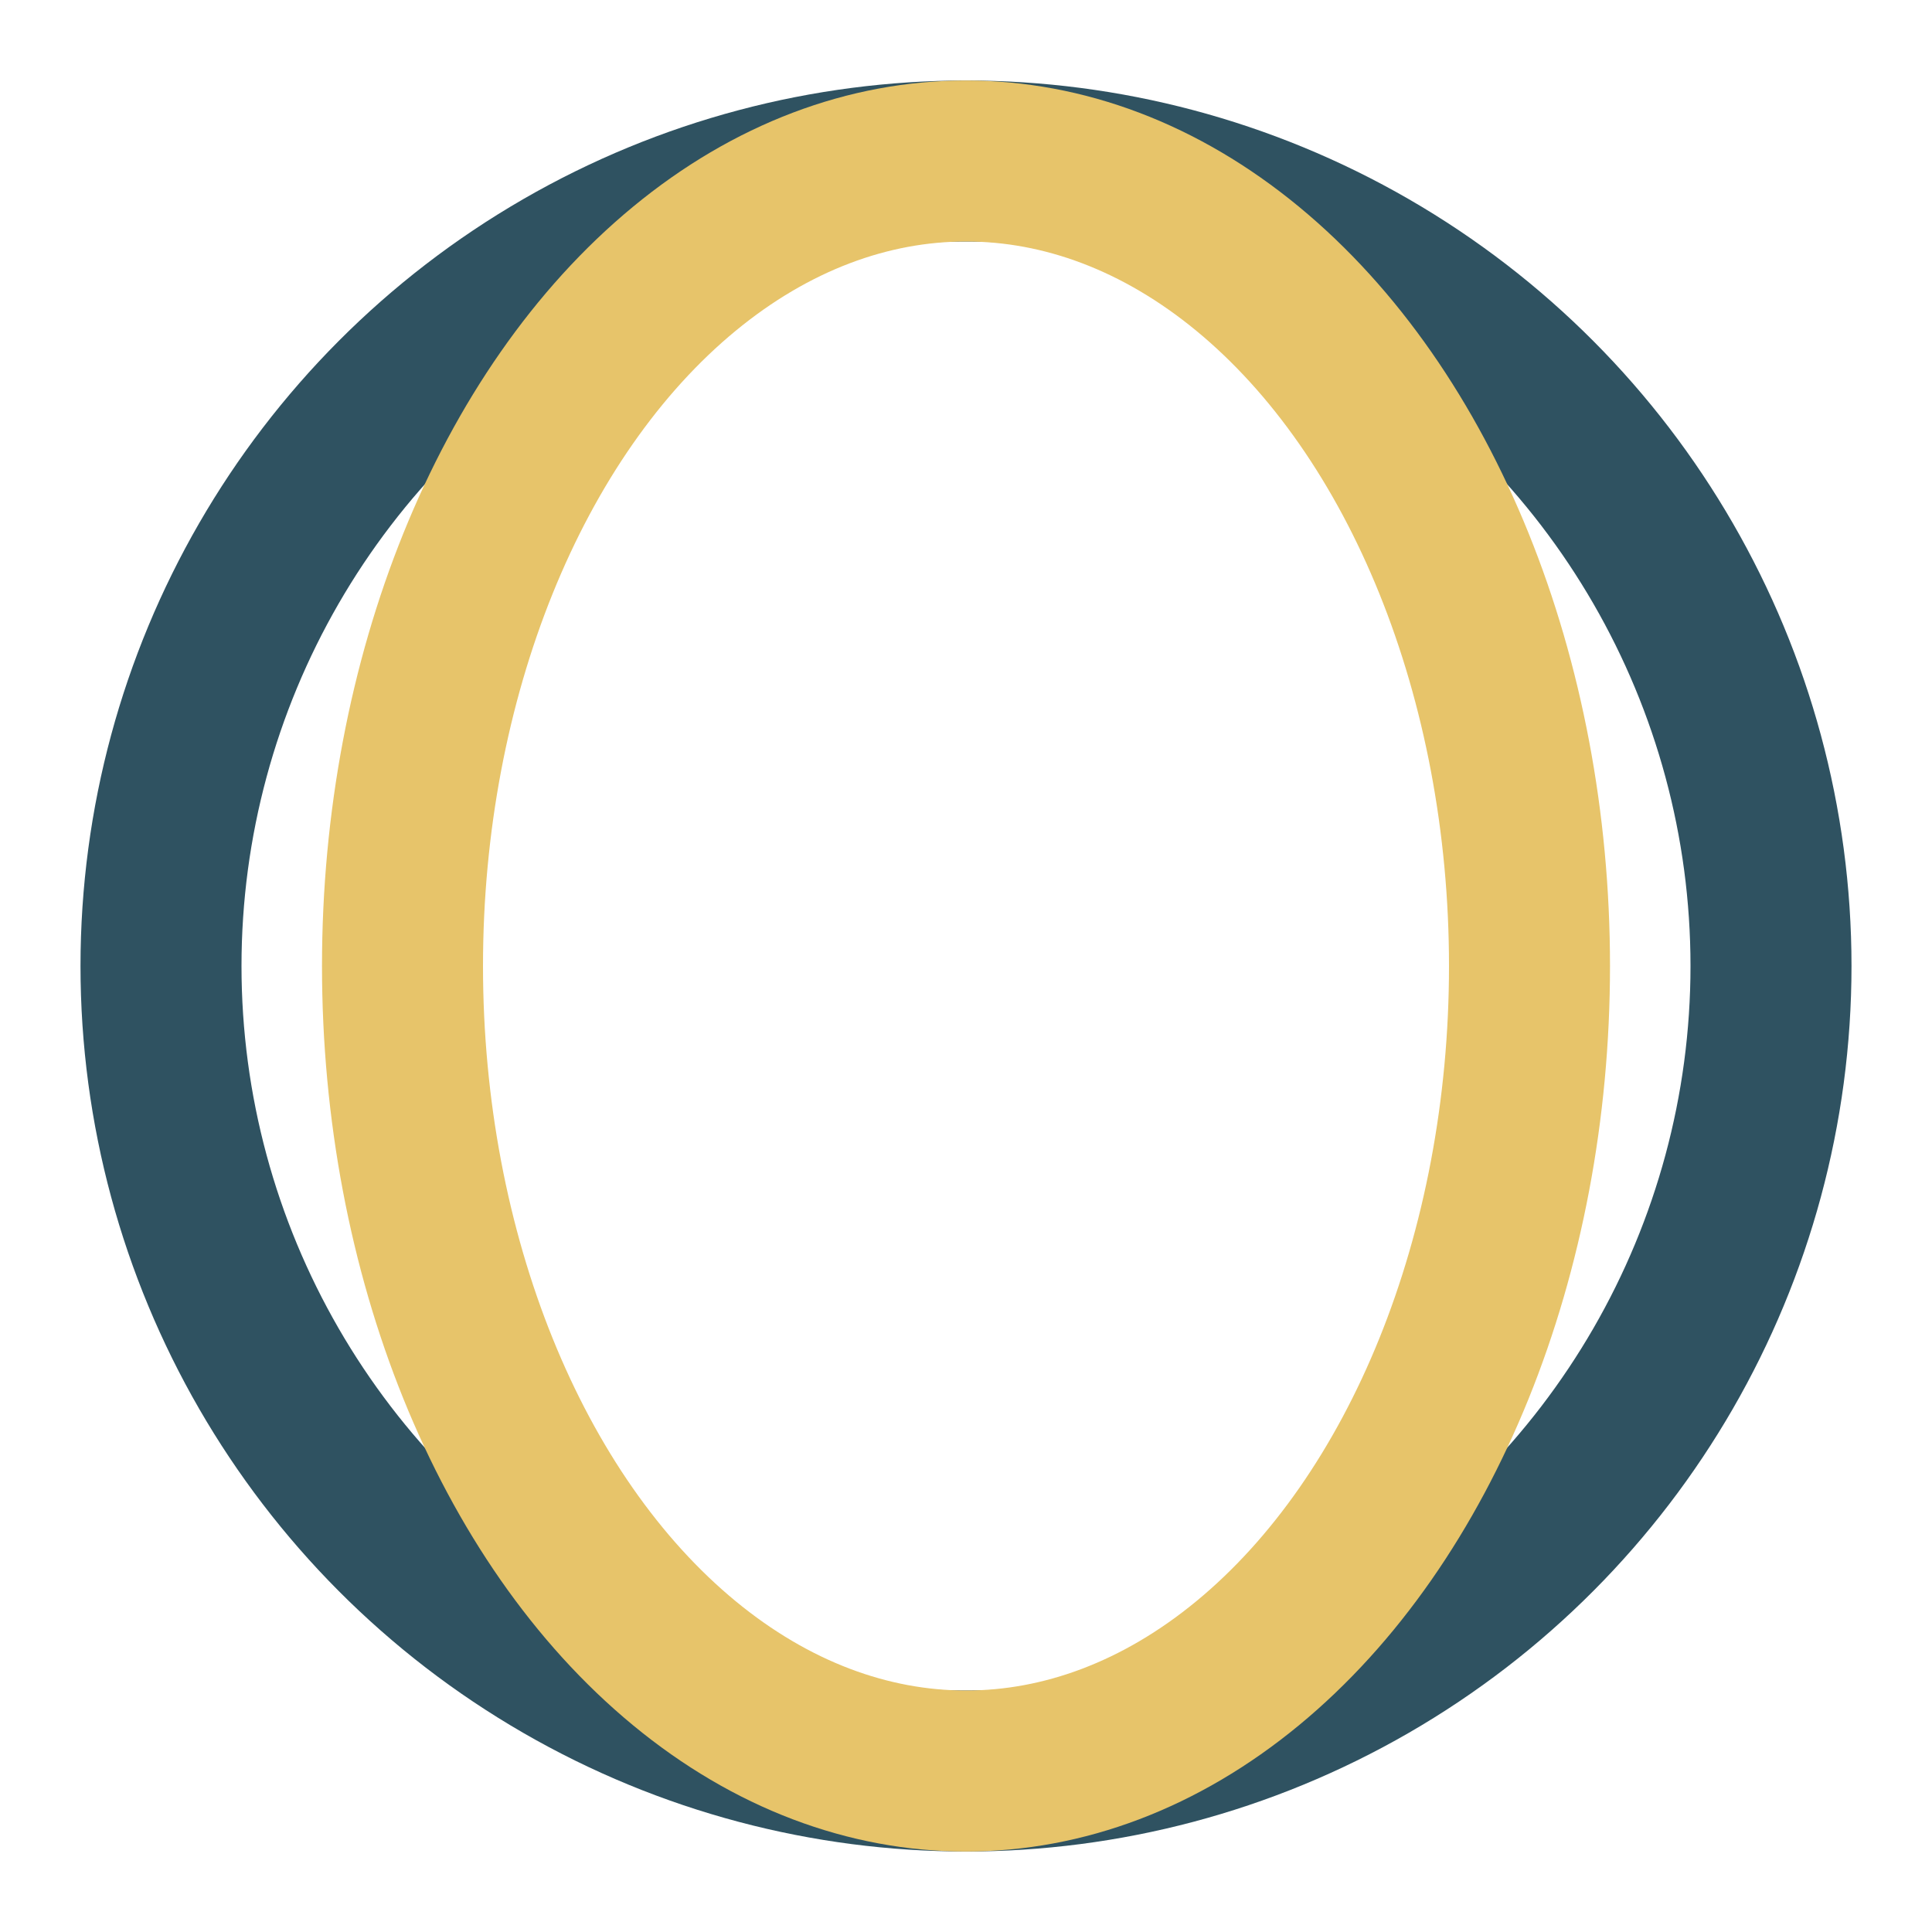 <?xml version="1.0" encoding="UTF-8"?>
<svg xmlns="http://www.w3.org/2000/svg" width="24" height="24" viewBox="0 0 24 24"><circle cx="12" cy="12" r="10" stroke="#2F5261" stroke-width="2" fill="none"/><ellipse cx="12" cy="12" rx="7" ry="10" stroke="#E7C46A" fill="none" stroke-width="2"/></svg>